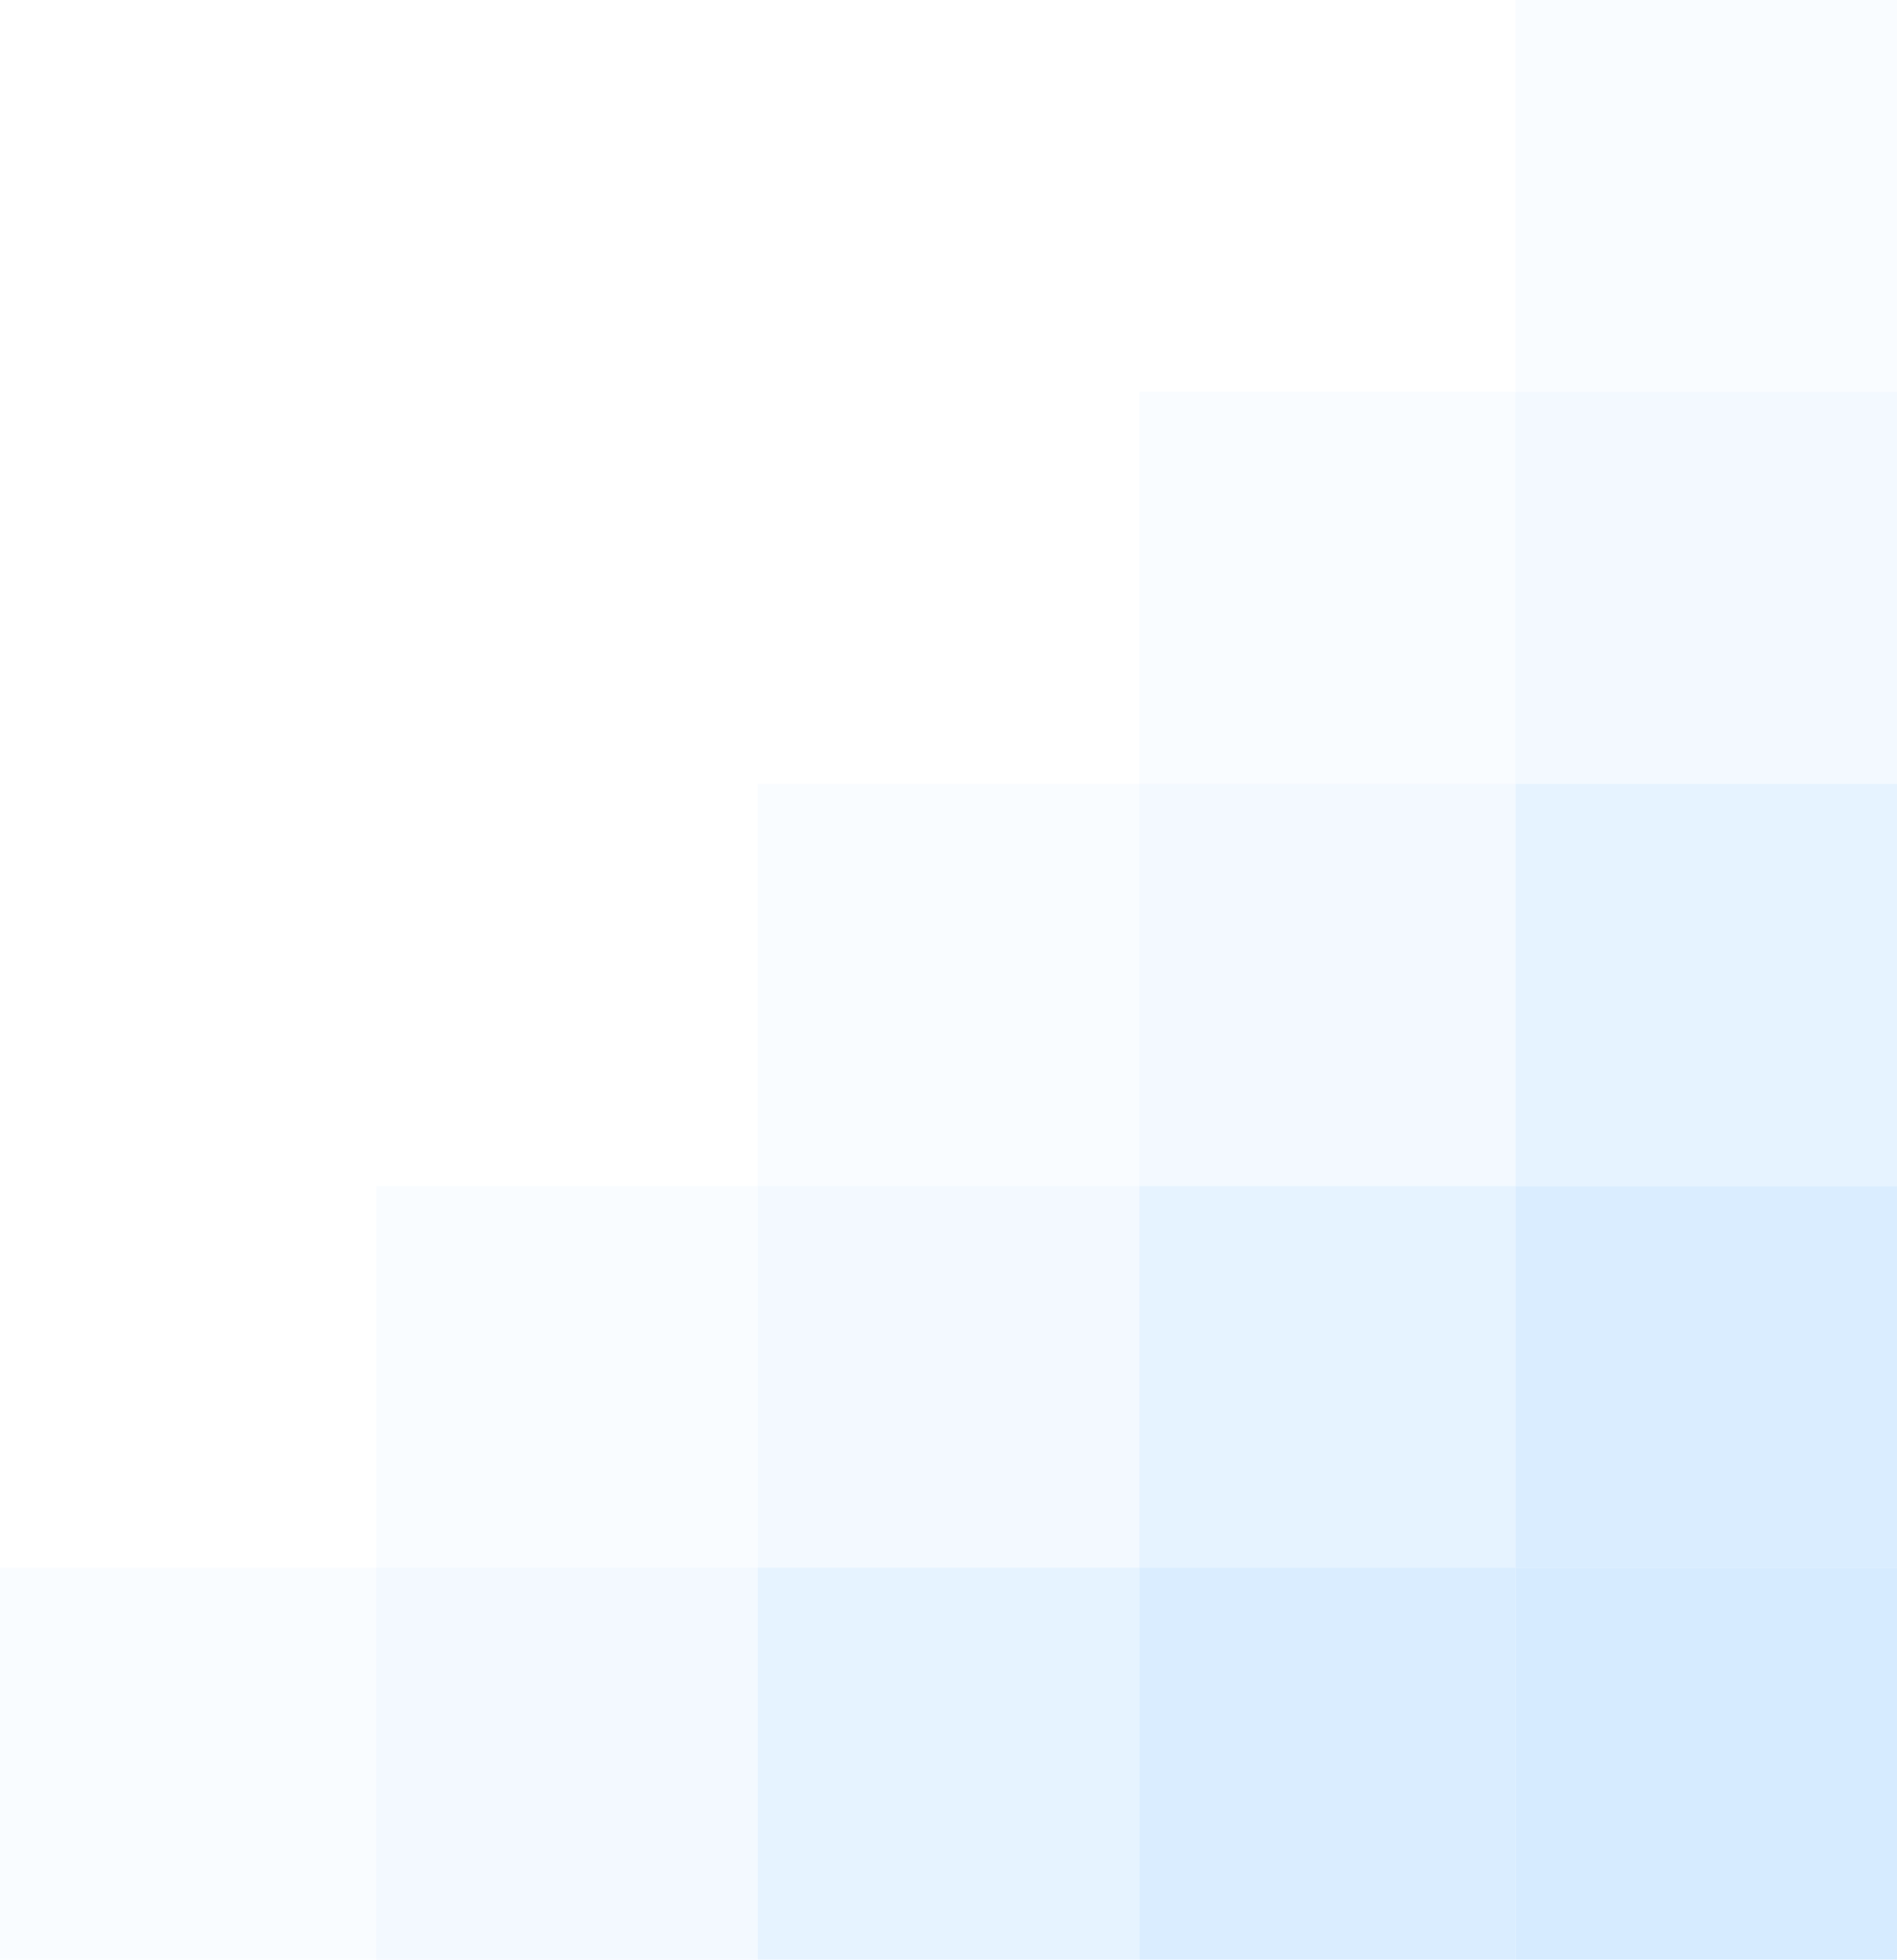 <svg xmlns="http://www.w3.org/2000/svg" width="368" height="380" viewBox="0 0 368 380">
  <g id="Group_3146" data-name="Group 3146" transform="translate(368 380) rotate(180)">
    <rect id="Rectangle_1918" data-name="Rectangle 1918" width="74" height="76" fill="#d6ebff"/>
    <rect id="Rectangle_1919" data-name="Rectangle 1919" width="73" height="76" transform="translate(74)" fill="#d6ebff" opacity="0.9"/>
    <rect id="Rectangle_1920" data-name="Rectangle 1920" width="74" height="74" transform="translate(0 76)" fill="#d6ebff" opacity="0.9"/>
    <rect id="Rectangle_1921" data-name="Rectangle 1921" width="73" height="74" transform="translate(74 76)" fill="#d6ebff" opacity="0.6"/>
    <rect id="Rectangle_1922" data-name="Rectangle 1922" width="74" height="78" transform="translate(0 150)" fill="#d6ebff" opacity="0.6"/>
    <rect id="Rectangle_1923" data-name="Rectangle 1923" width="74" height="76" transform="translate(147)" fill="#d6ebff" opacity="0.6"/>
    <rect id="Rectangle_1924" data-name="Rectangle 1924" width="74" height="74" transform="translate(147 76)" fill="#d6ebff" opacity="0.3"/>
    <rect id="Rectangle_1925" data-name="Rectangle 1925" width="73" height="78" transform="translate(74 150)" fill="#d6ebff" opacity="0.3"/>
    <rect id="Rectangle_1926" data-name="Rectangle 1926" width="74" height="76" transform="translate(221)" fill="#d6ebff" opacity="0.3"/>
    <rect id="Rectangle_1927" data-name="Rectangle 1927" width="74" height="76" transform="translate(0 228)" fill="#d6ebff" opacity="0.3"/>
    <rect id="Rectangle_1970" data-name="Rectangle 1970" width="73" height="76" transform="translate(295)" fill="#d6ebff" opacity="0.149"/>
    <rect id="Rectangle_1971" data-name="Rectangle 1971" width="74" height="74" transform="translate(221 76)" fill="#d6ebff" opacity="0.149"/>
    <rect id="Rectangle_1972" data-name="Rectangle 1972" width="74" height="78" transform="translate(147 150)" fill="#d6ebff" opacity="0.149"/>
    <rect id="Rectangle_1973" data-name="Rectangle 1973" width="73" height="76" transform="translate(74 228)" fill="#d6ebff" opacity="0.149"/>
    <rect id="Rectangle_1974" data-name="Rectangle 1974" width="74" height="76" transform="translate(0 304)" fill="#d6ebff" opacity="0.149"/>
  </g>
</svg>
